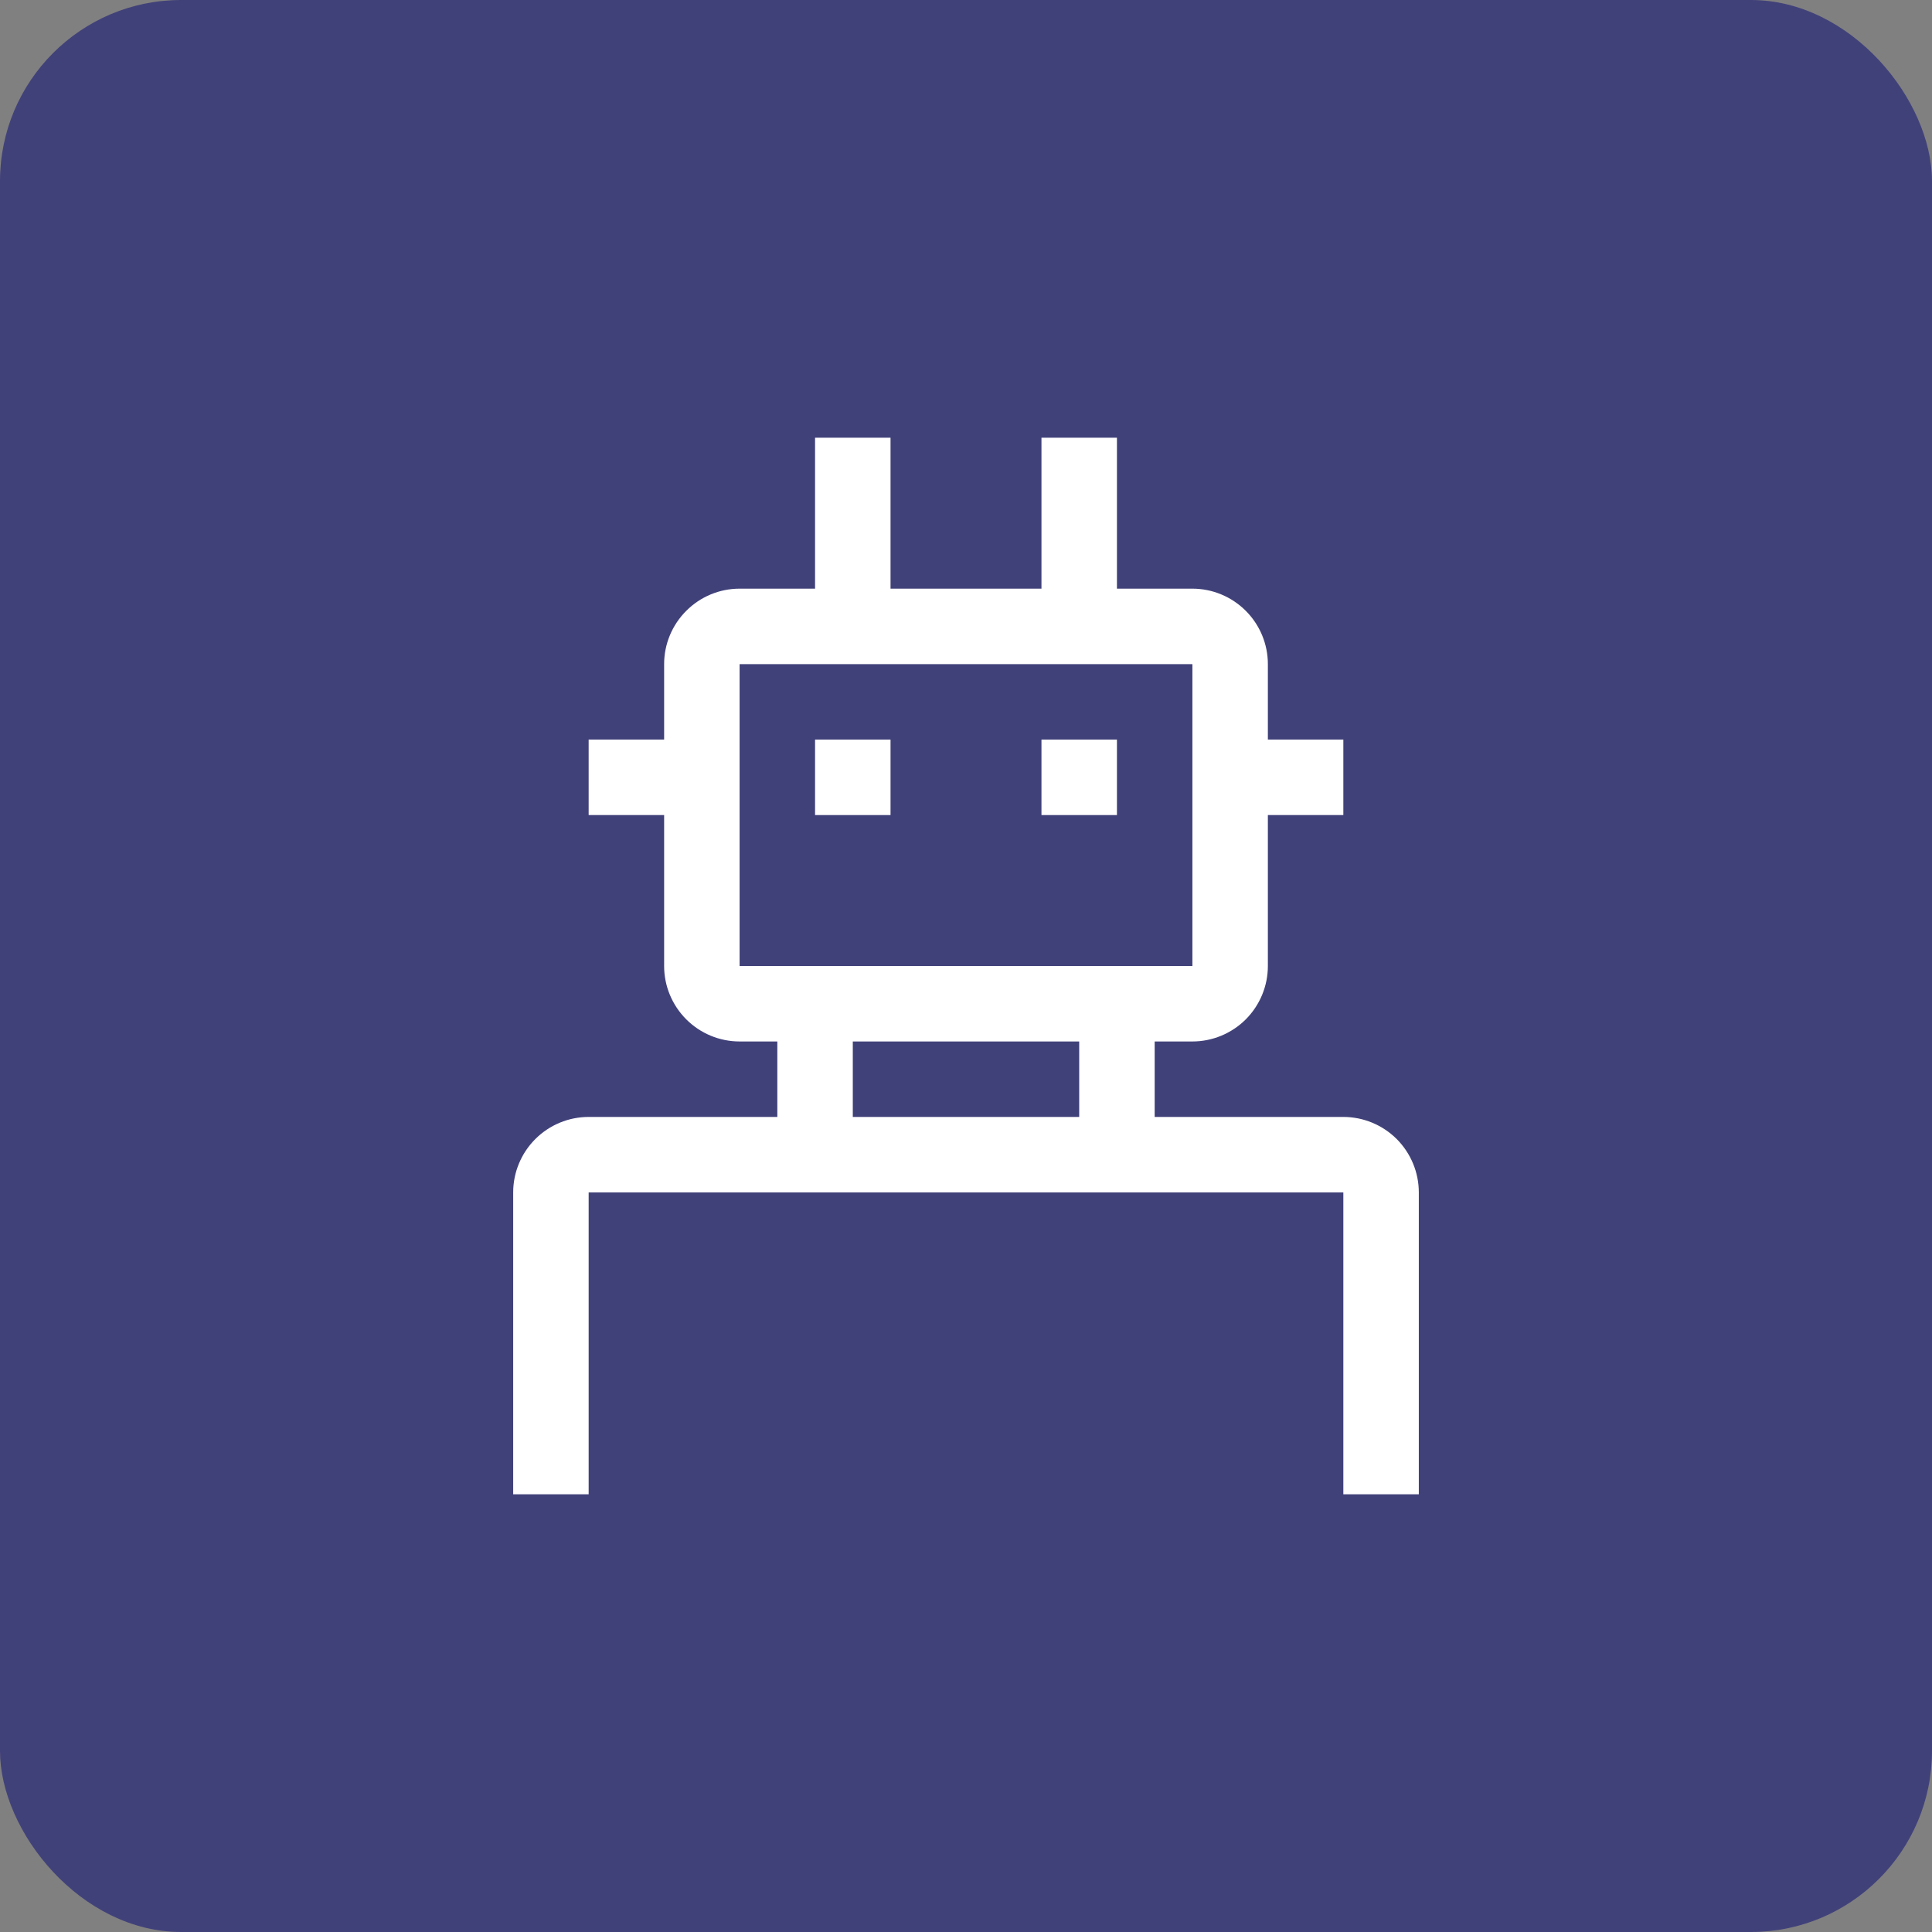 <svg width="32" height="32" viewBox="0 0 32 32" fill="none" xmlns="http://www.w3.org/2000/svg">
<rect x="0" y="0" width="32" height="32" fill="#808080" stroke="none"/>
<rect width="32" height="32" rx="3" fill="#41417A"/>
<g clip-path="url(#clip0_4393_13719)">
<path d="M18.5 12.25H17.25V13.5H18.5V12.25Z" fill="white"/>
<path d="M14.75 12.25H13.5V13.5H14.75V12.25Z" fill="white"/>
<path d="M22.25 18.5H19.125V17.25H19.75C20.081 17.25 20.399 17.118 20.634 16.884C20.868 16.649 21 16.331 21 16V13.5H22.25V12.25H21V11C21 10.669 20.868 10.351 20.634 10.117C20.399 9.882 20.081 9.75 19.75 9.75H18.5V7.25H17.25V9.75H14.75V7.25H13.5V9.75H12.25C11.919 9.75 11.601 9.882 11.367 10.117C11.132 10.351 11 10.669 11 11V12.25H9.75V13.5H11V16C11 16.331 11.132 16.649 11.367 16.884C11.601 17.118 11.919 17.25 12.25 17.25H12.875V18.5H9.75C9.419 18.5 9.101 18.632 8.867 18.866C8.632 19.101 8.5 19.419 8.5 19.75V24.75H9.75V19.75H22.25V24.75H23.5V19.75C23.5 19.419 23.368 19.101 23.134 18.866C22.899 18.632 22.581 18.5 22.25 18.5ZM12.25 11H19.75V16H12.25V11ZM14.125 17.25H17.875V18.5H14.125V17.25Z" fill="white"/>
</g>
<defs>
<clipPath id="clip0_4393_13719">
<rect width="20" height="20" fill="white" transform="translate(6 6)"/>
</clipPath>
</defs>
</svg>
